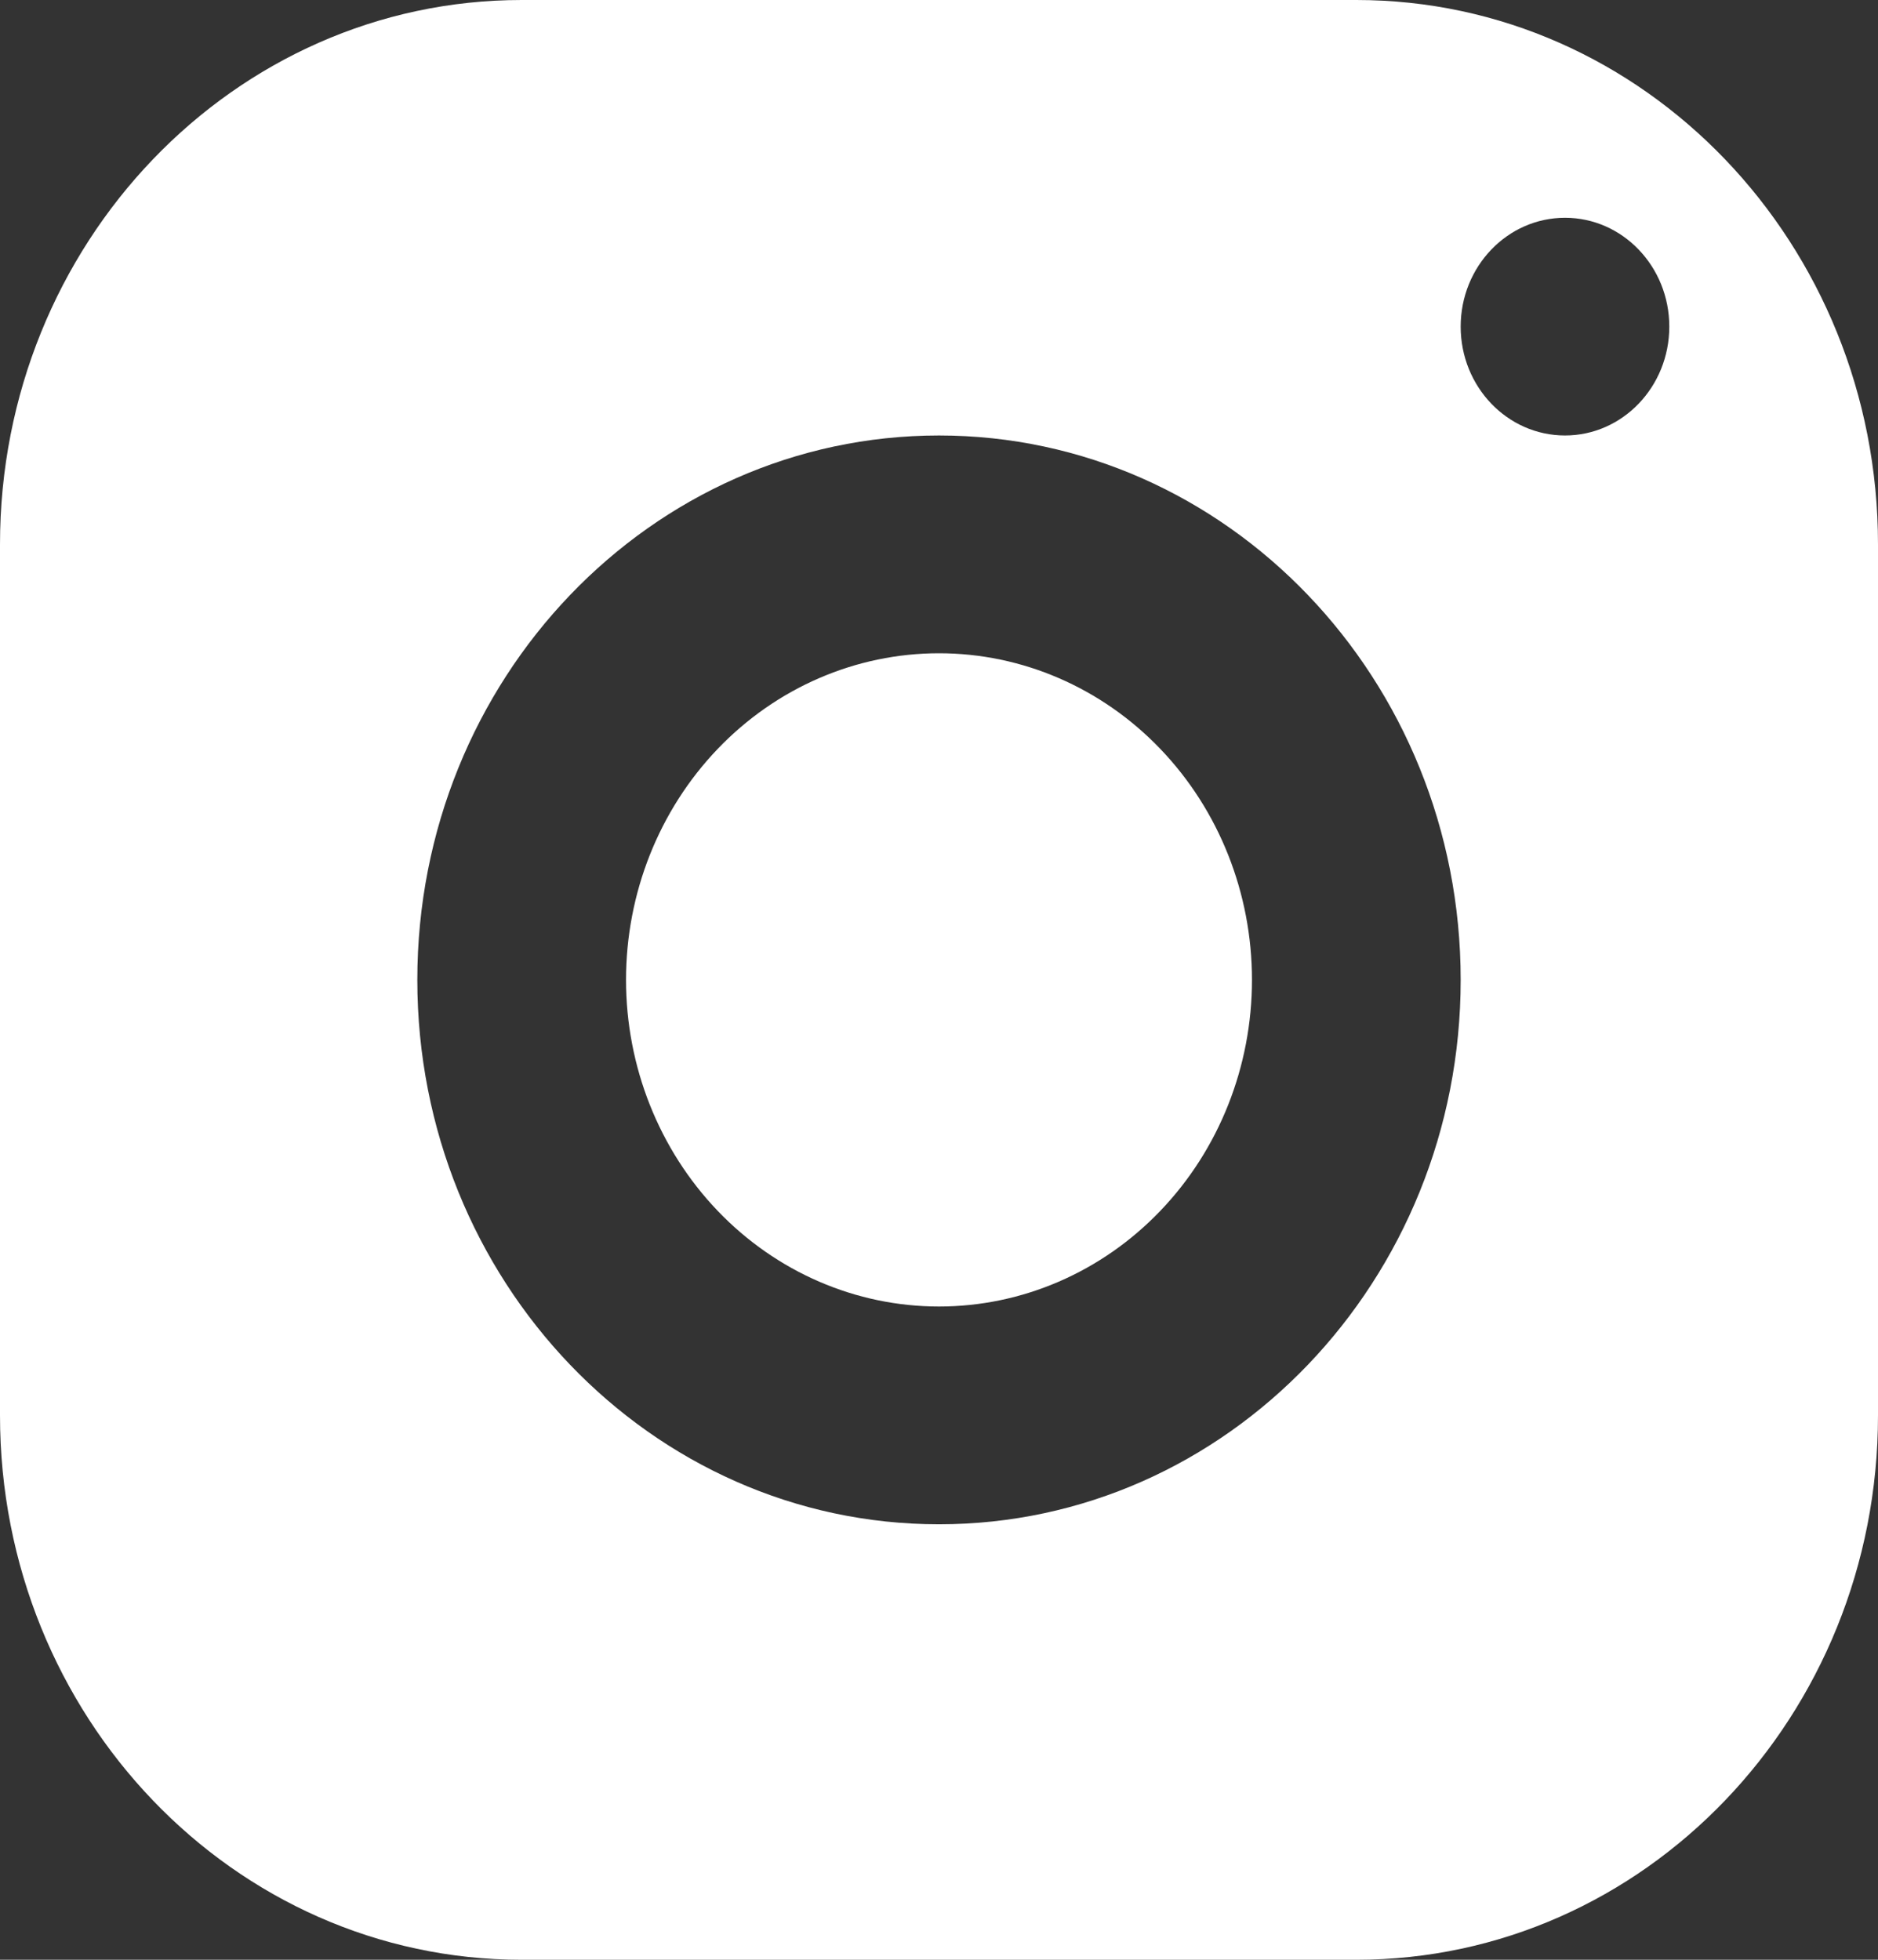 <svg width="23" height="24" viewBox="0 0 23 24" fill="none" xmlns="http://www.w3.org/2000/svg">
<rect x="0" y="0" width="23" height="24" fill="#333333" stroke="none"/>
<path d="M6.389 0C2.861 0 0 2.985 0 6.667V17.333C0 21.015 2.861 24 6.389 24H16.611C20.139 24 23 21.015 23 17.333V6.667C23 2.985 20.139 0 16.611 0H6.389ZM19.167 2.667C19.872 2.667 20.444 3.264 20.444 4C20.444 4.736 19.872 5.333 19.167 5.333C18.461 5.333 17.889 4.736 17.889 4C17.889 3.264 18.461 2.667 19.167 2.667ZM11.5 5.333C15.028 5.333 17.889 8.319 17.889 12C17.889 15.681 15.028 18.667 11.5 18.667C7.972 18.667 5.111 15.681 5.111 12C5.111 8.319 7.972 5.333 11.5 5.333ZM11.5 8C10.483 8 9.508 8.421 8.789 9.172C8.071 9.922 7.667 10.939 7.667 12C7.667 13.061 8.071 14.078 8.789 14.828C9.508 15.579 10.483 16 11.5 16C12.517 16 13.492 15.579 14.211 14.828C14.93 14.078 15.333 13.061 15.333 12C15.333 10.939 14.93 9.922 14.211 9.172C13.492 8.421 12.517 8 11.5 8Z" fill="white"/>
</svg>
